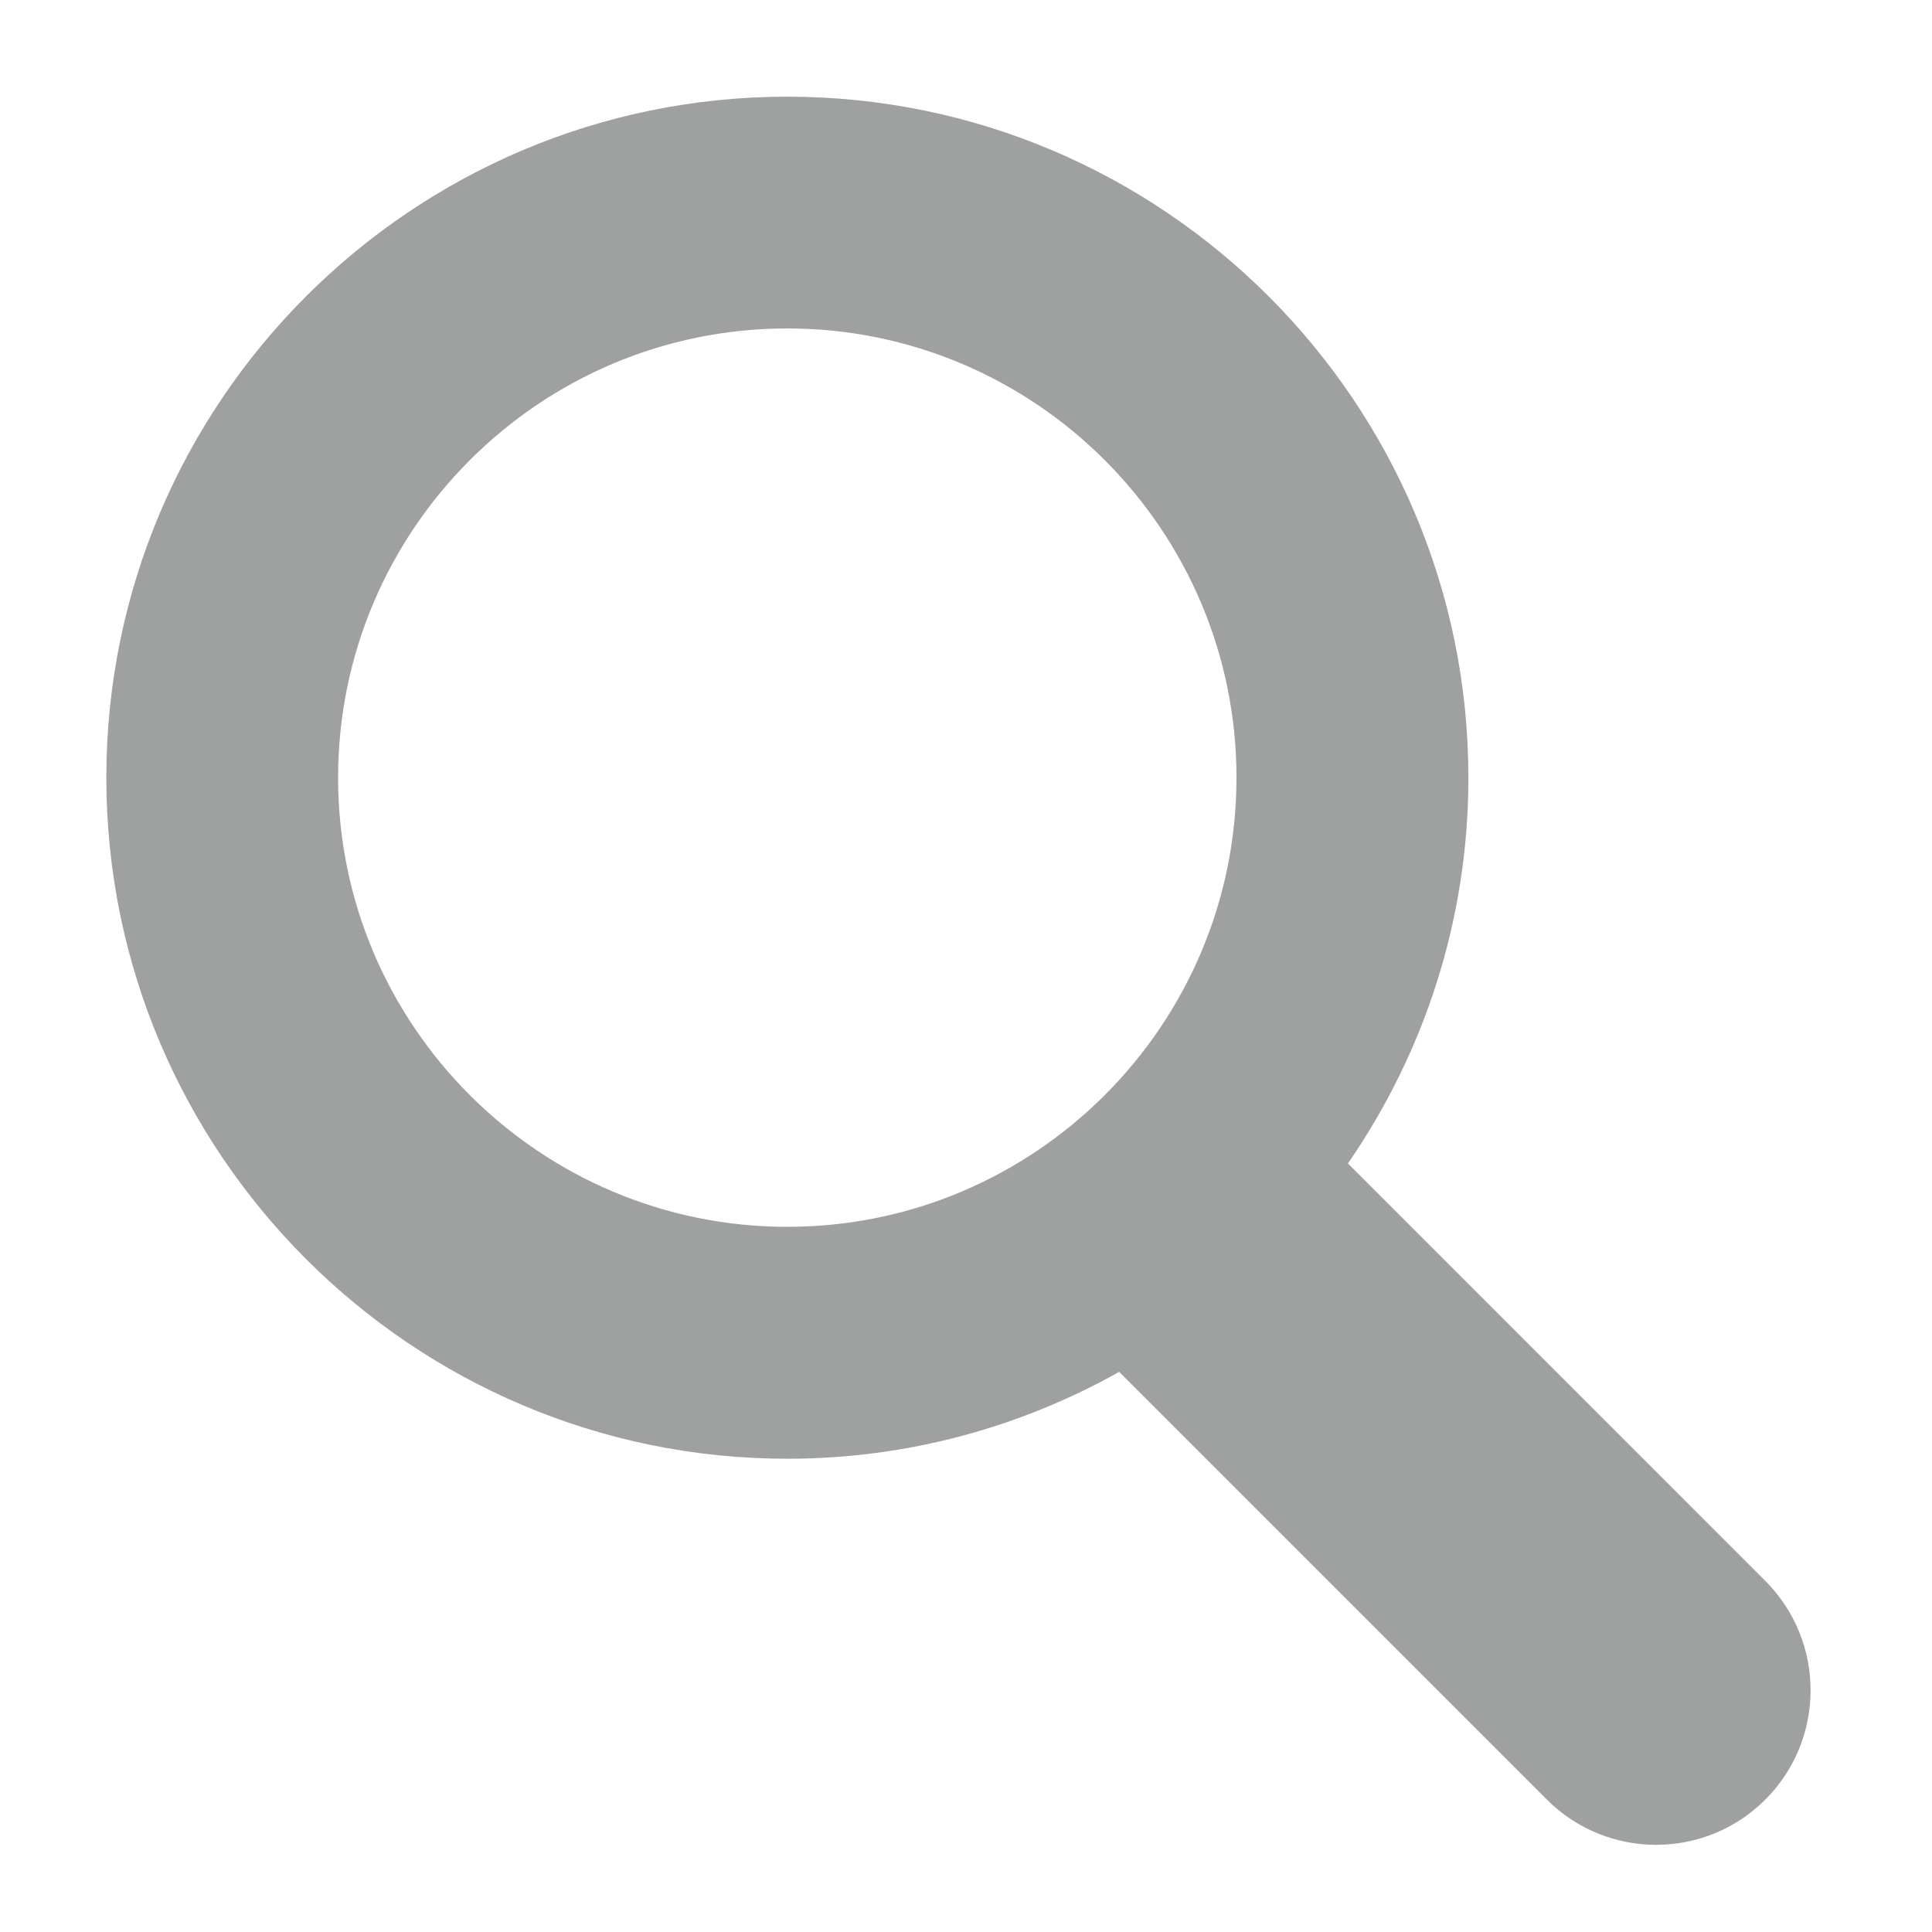 <?xml version="1.0" encoding="utf-8"?>
<!-- Generator: Adobe Illustrator 15.1.0, SVG Export Plug-In . SVG Version: 6.00 Build 0)  -->
<!DOCTYPE svg PUBLIC "-//W3C//DTD SVG 1.1//EN" "http://www.w3.org/Graphics/SVG/1.1/DTD/svg11.dtd">
<svg version="1.1" id="圖層_1" xmlns="http://www.w3.org/2000/svg" xmlns:xlink="http://www.w3.org/1999/xlink" x="0px" y="0px"
	 width="25px" height="25px" viewBox="0 0 25 25" enable-background="new 0 0 25 25" xml:space="preserve">
<path fill="#9FA0A0" d="M22.843,20.457l-5.401-5.402c0.98-1.42,1.559-3.139,1.559-4.991c0-4.859-3.953-8.813-8.813-8.813
	c-4.859,0-8.812,3.953-8.812,8.813c0,4.858,3.953,8.812,8.812,8.812c1.56,0,3.023-0.411,4.296-1.125
	c0.004,0.004,0.007,0.01,0.011,0.014l5.521,5.521c0.391,0.391,0.902,0.586,1.414,0.586s1.023-0.195,1.414-0.586
	C23.624,22.505,23.624,21.238,22.843,20.457z M4.375,10.063c0-3.205,2.607-5.813,5.812-5.813c3.205,0,5.813,2.607,5.813,5.813
	c0,3.204-2.607,5.812-5.813,5.812C6.983,15.875,4.375,13.268,4.375,10.063z"/>
</svg>
